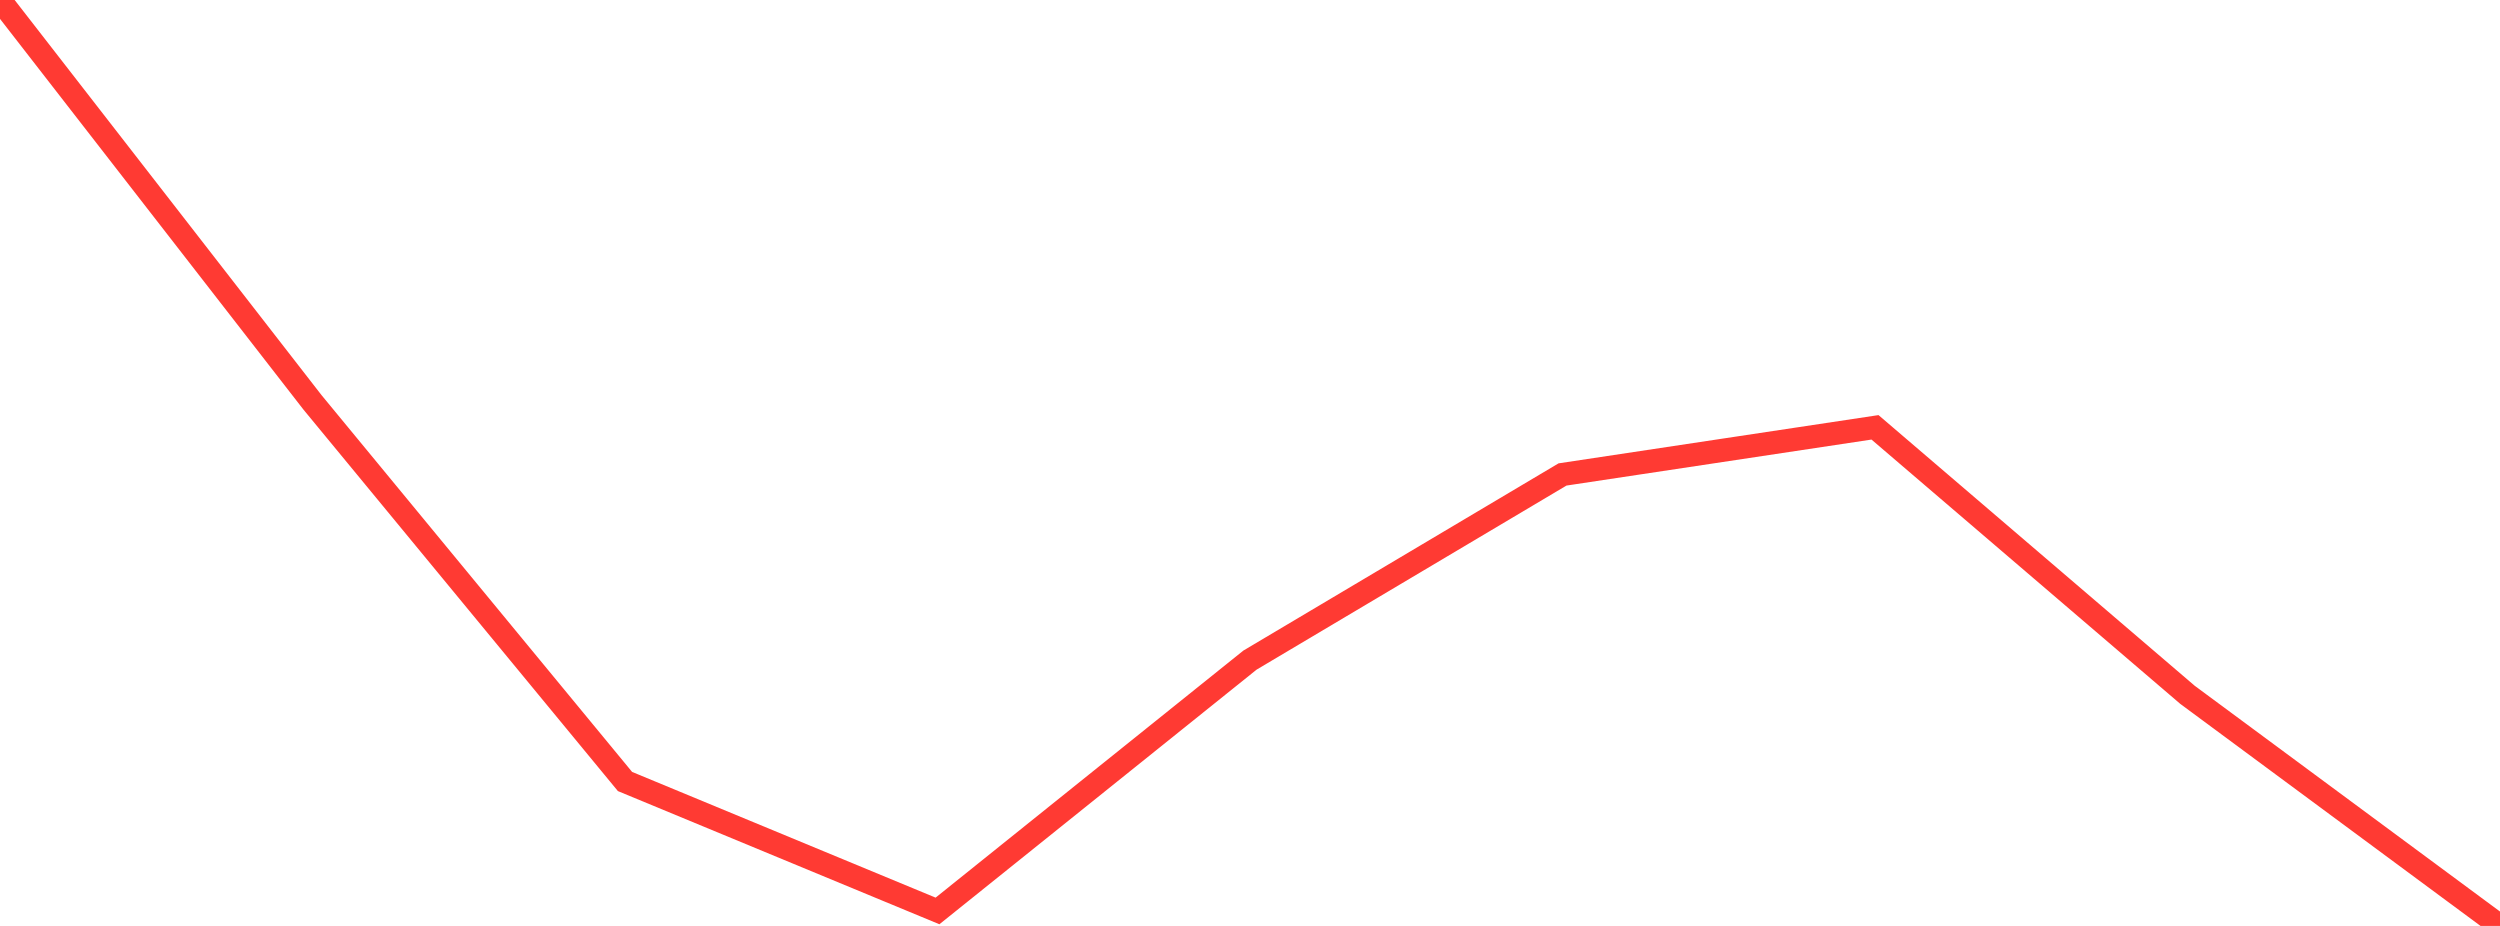 <?xml version="1.0" standalone="no"?>
<!DOCTYPE svg PUBLIC "-//W3C//DTD SVG 1.1//EN" "http://www.w3.org/Graphics/SVG/1.1/DTD/svg11.dtd">

<svg width="135" height="50" viewBox="0 0 135 50" preserveAspectRatio="none" 
  xmlns="http://www.w3.org/2000/svg"
  xmlns:xlink="http://www.w3.org/1999/xlink">


<polyline points="0.0, 0.0 16.875, 21.728 33.75, 42.201 50.625, 49.191 67.5, 35.645 84.375, 25.621 101.25, 23.076 118.125, 37.521 135.0, 50.0" fill="none" stroke="#ff3a33" stroke-width="1.25"/>

</svg>